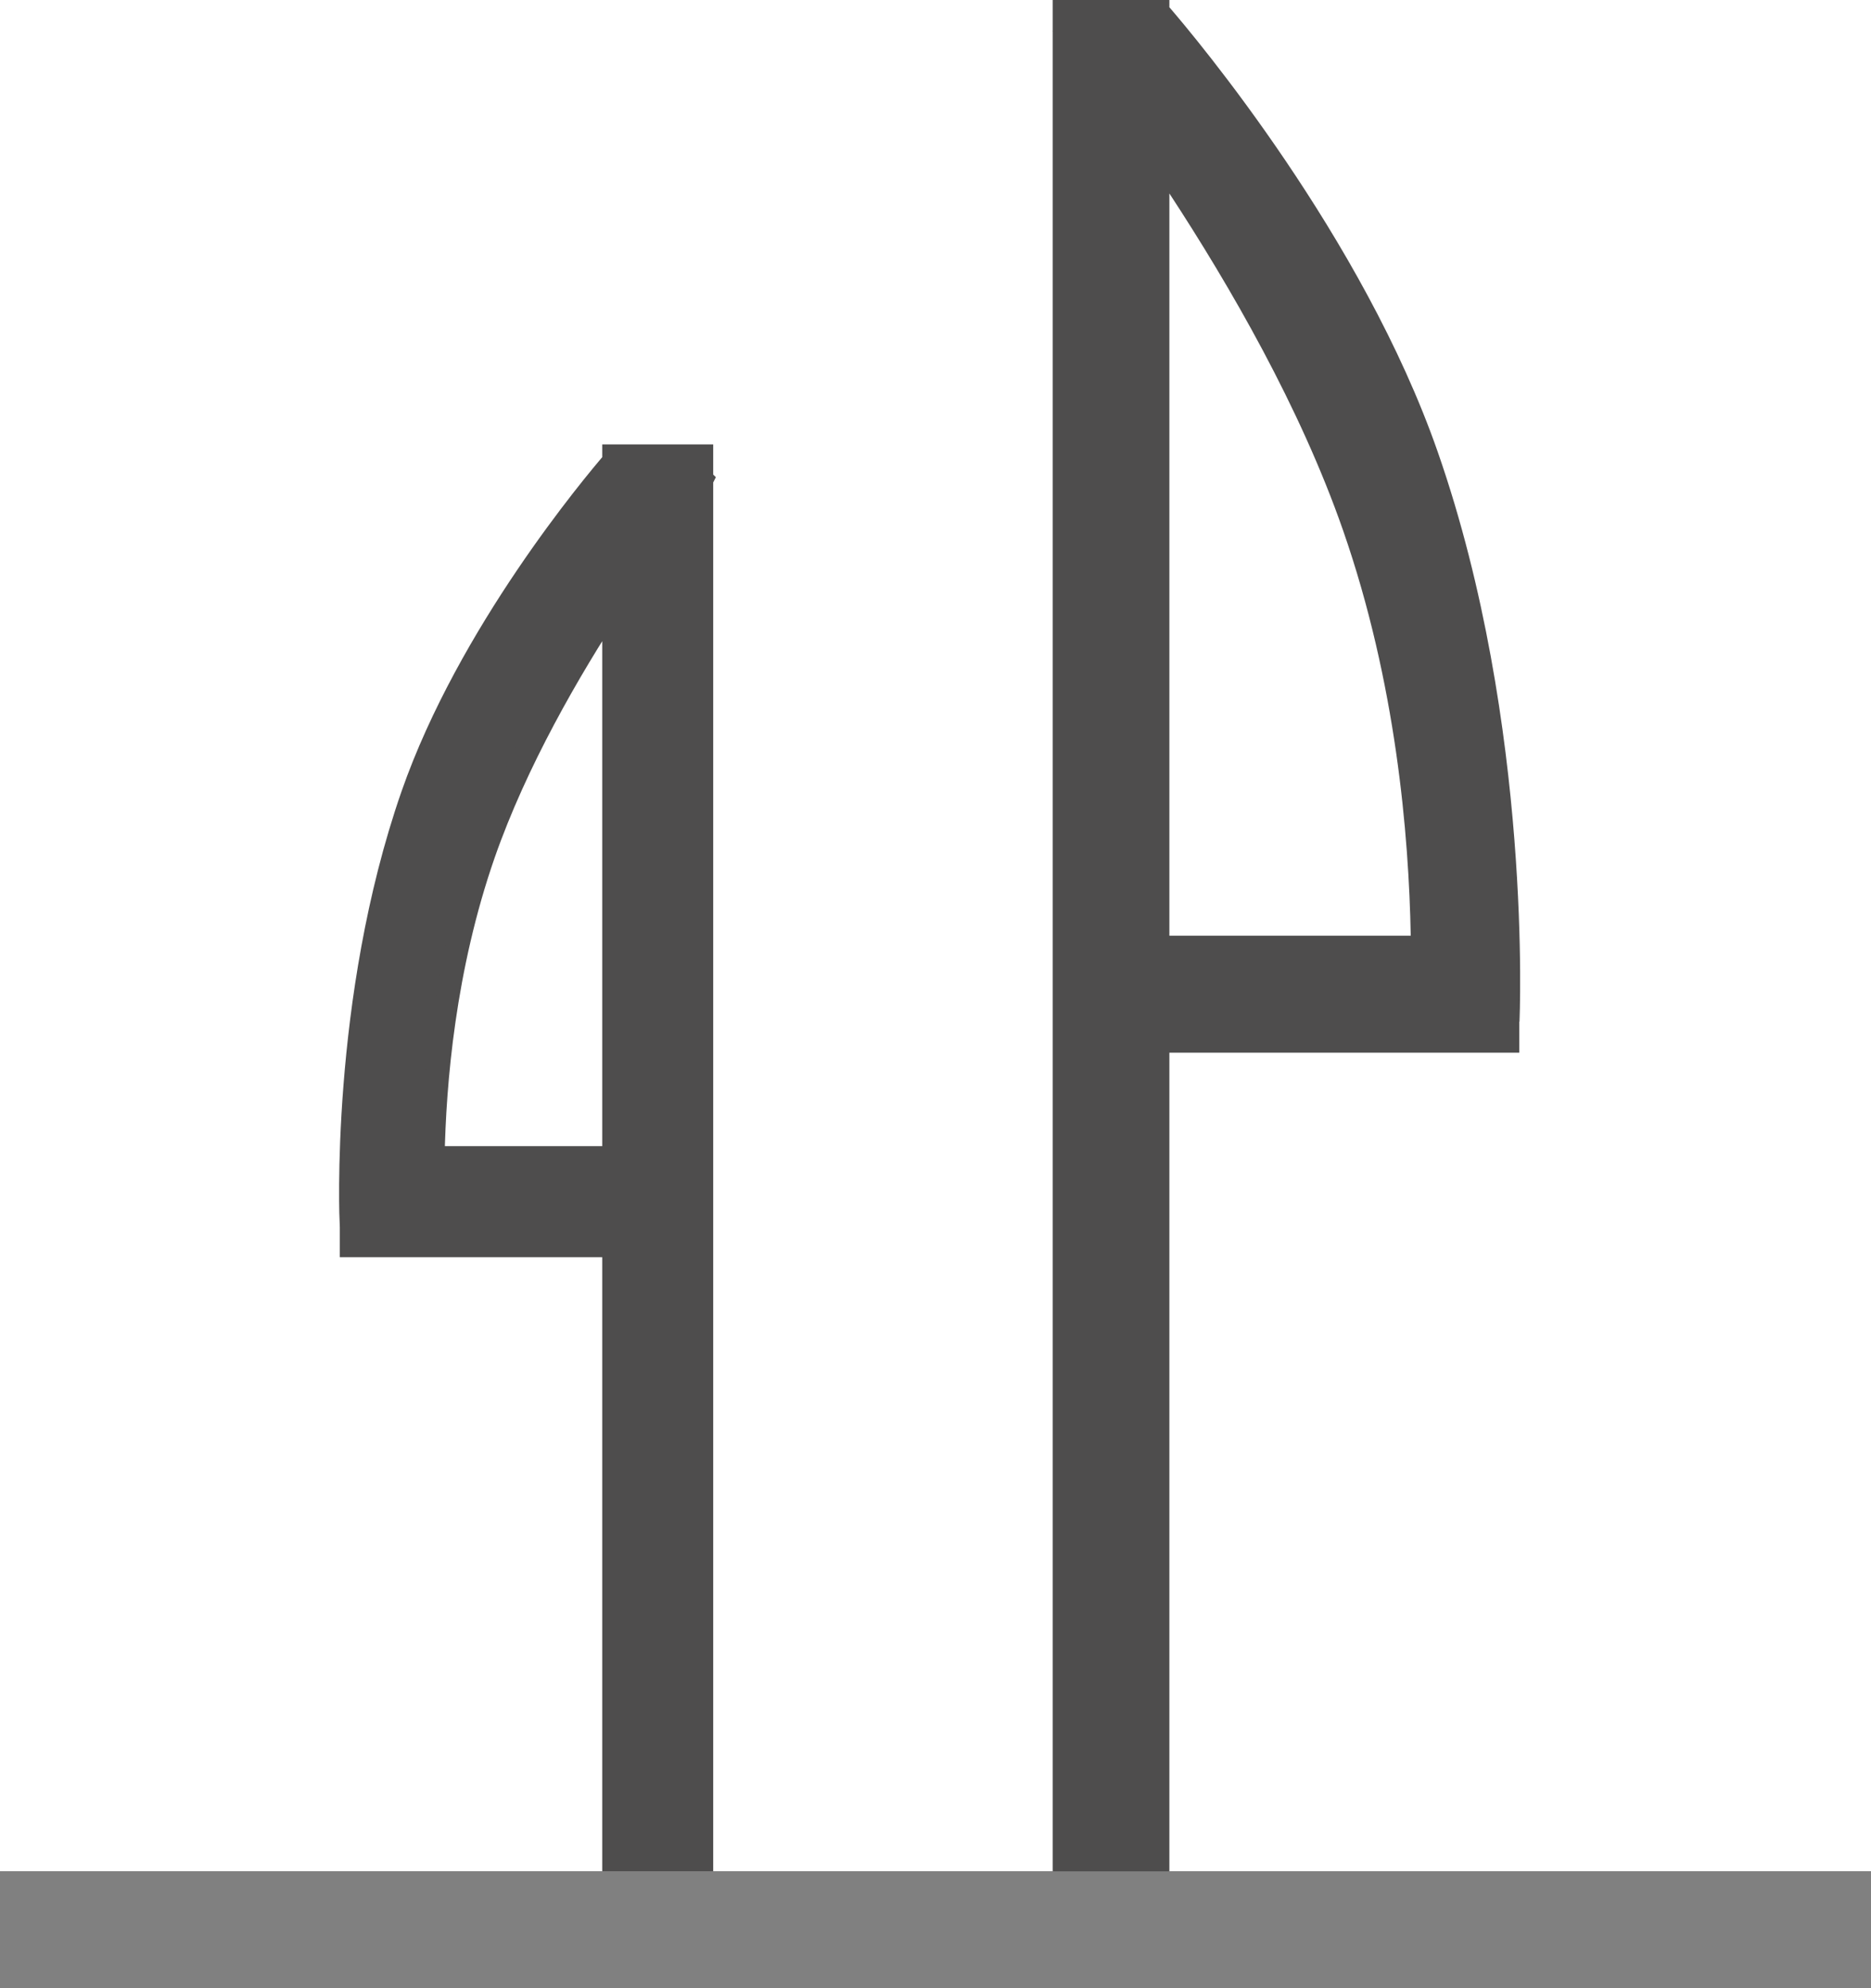 <svg width="16" height="17" viewBox="0 0 16 17" fill="none" xmlns="http://www.w3.org/2000/svg">
<rect x="0" y="0" width="16" height="17" fill="#808080" stroke="none"/>
<g id="knives">
<path id="Rectangle 6 Copy 2" fill-rule="evenodd" clip-rule="evenodd" d="M0 0H16V16H0V0Z" fill="white"/>
<path id="Fill 839" fill-rule="evenodd" clip-rule="evenodd" d="M1 8.001V1.654C1.518 2.445 2.119 3.484 2.485 4.534C2.939 5.837 3.048 7.14 3.064 8.001H1ZM3.296 3.867C2.654 2.024 1.225 0.323 1 0.062V0H0.002V0.266L0 0.267L0.002 0.269V16.001H1V9.001H3.992V8.736L3.994 8.735C3.994 8.735 4.11 6.203 3.296 3.867Z" transform="translate(9)" fill="#4E4D4D"/>
<path id="Fill 839_2" fill-rule="evenodd" clip-rule="evenodd" d="M0.75 6V1.24C1.139 1.834 1.589 2.613 1.864 3.4C2.204 4.377 2.286 5.355 2.298 6H0.75ZM2.472 2.9C1.99 1.518 0.919 0.242 0.75 0.046V0H0.001V0.199L0 0.2L0.001 0.202V12H0.75V6.75H2.994V6.552L2.996 6.551C2.996 6.551 3.082 4.652 2.472 2.9Z" transform="translate(6 3.9) scale(-1 1)" fill="#4E4D4D"/>
<path id="Fill 839_3" fill-rule="evenodd" clip-rule="evenodd" d="M0.75 6V1.24C1.139 1.834 1.589 2.613 1.864 3.4C2.204 4.377 2.286 5.355 2.298 6H0.75ZM2.472 2.9C1.99 1.518 0.919 0.242 0.75 0.046V0H0.001V0.199L0 0.2L0.001 0.202V12H0.75V6.75H2.994V6.552L2.996 6.551C2.996 6.551 3.082 4.652 2.472 2.9Z" transform="translate(6 3.9) scale(-1 1)" stroke="#4E4D4D" stroke-width="0.2"/>
</g>
</svg>
